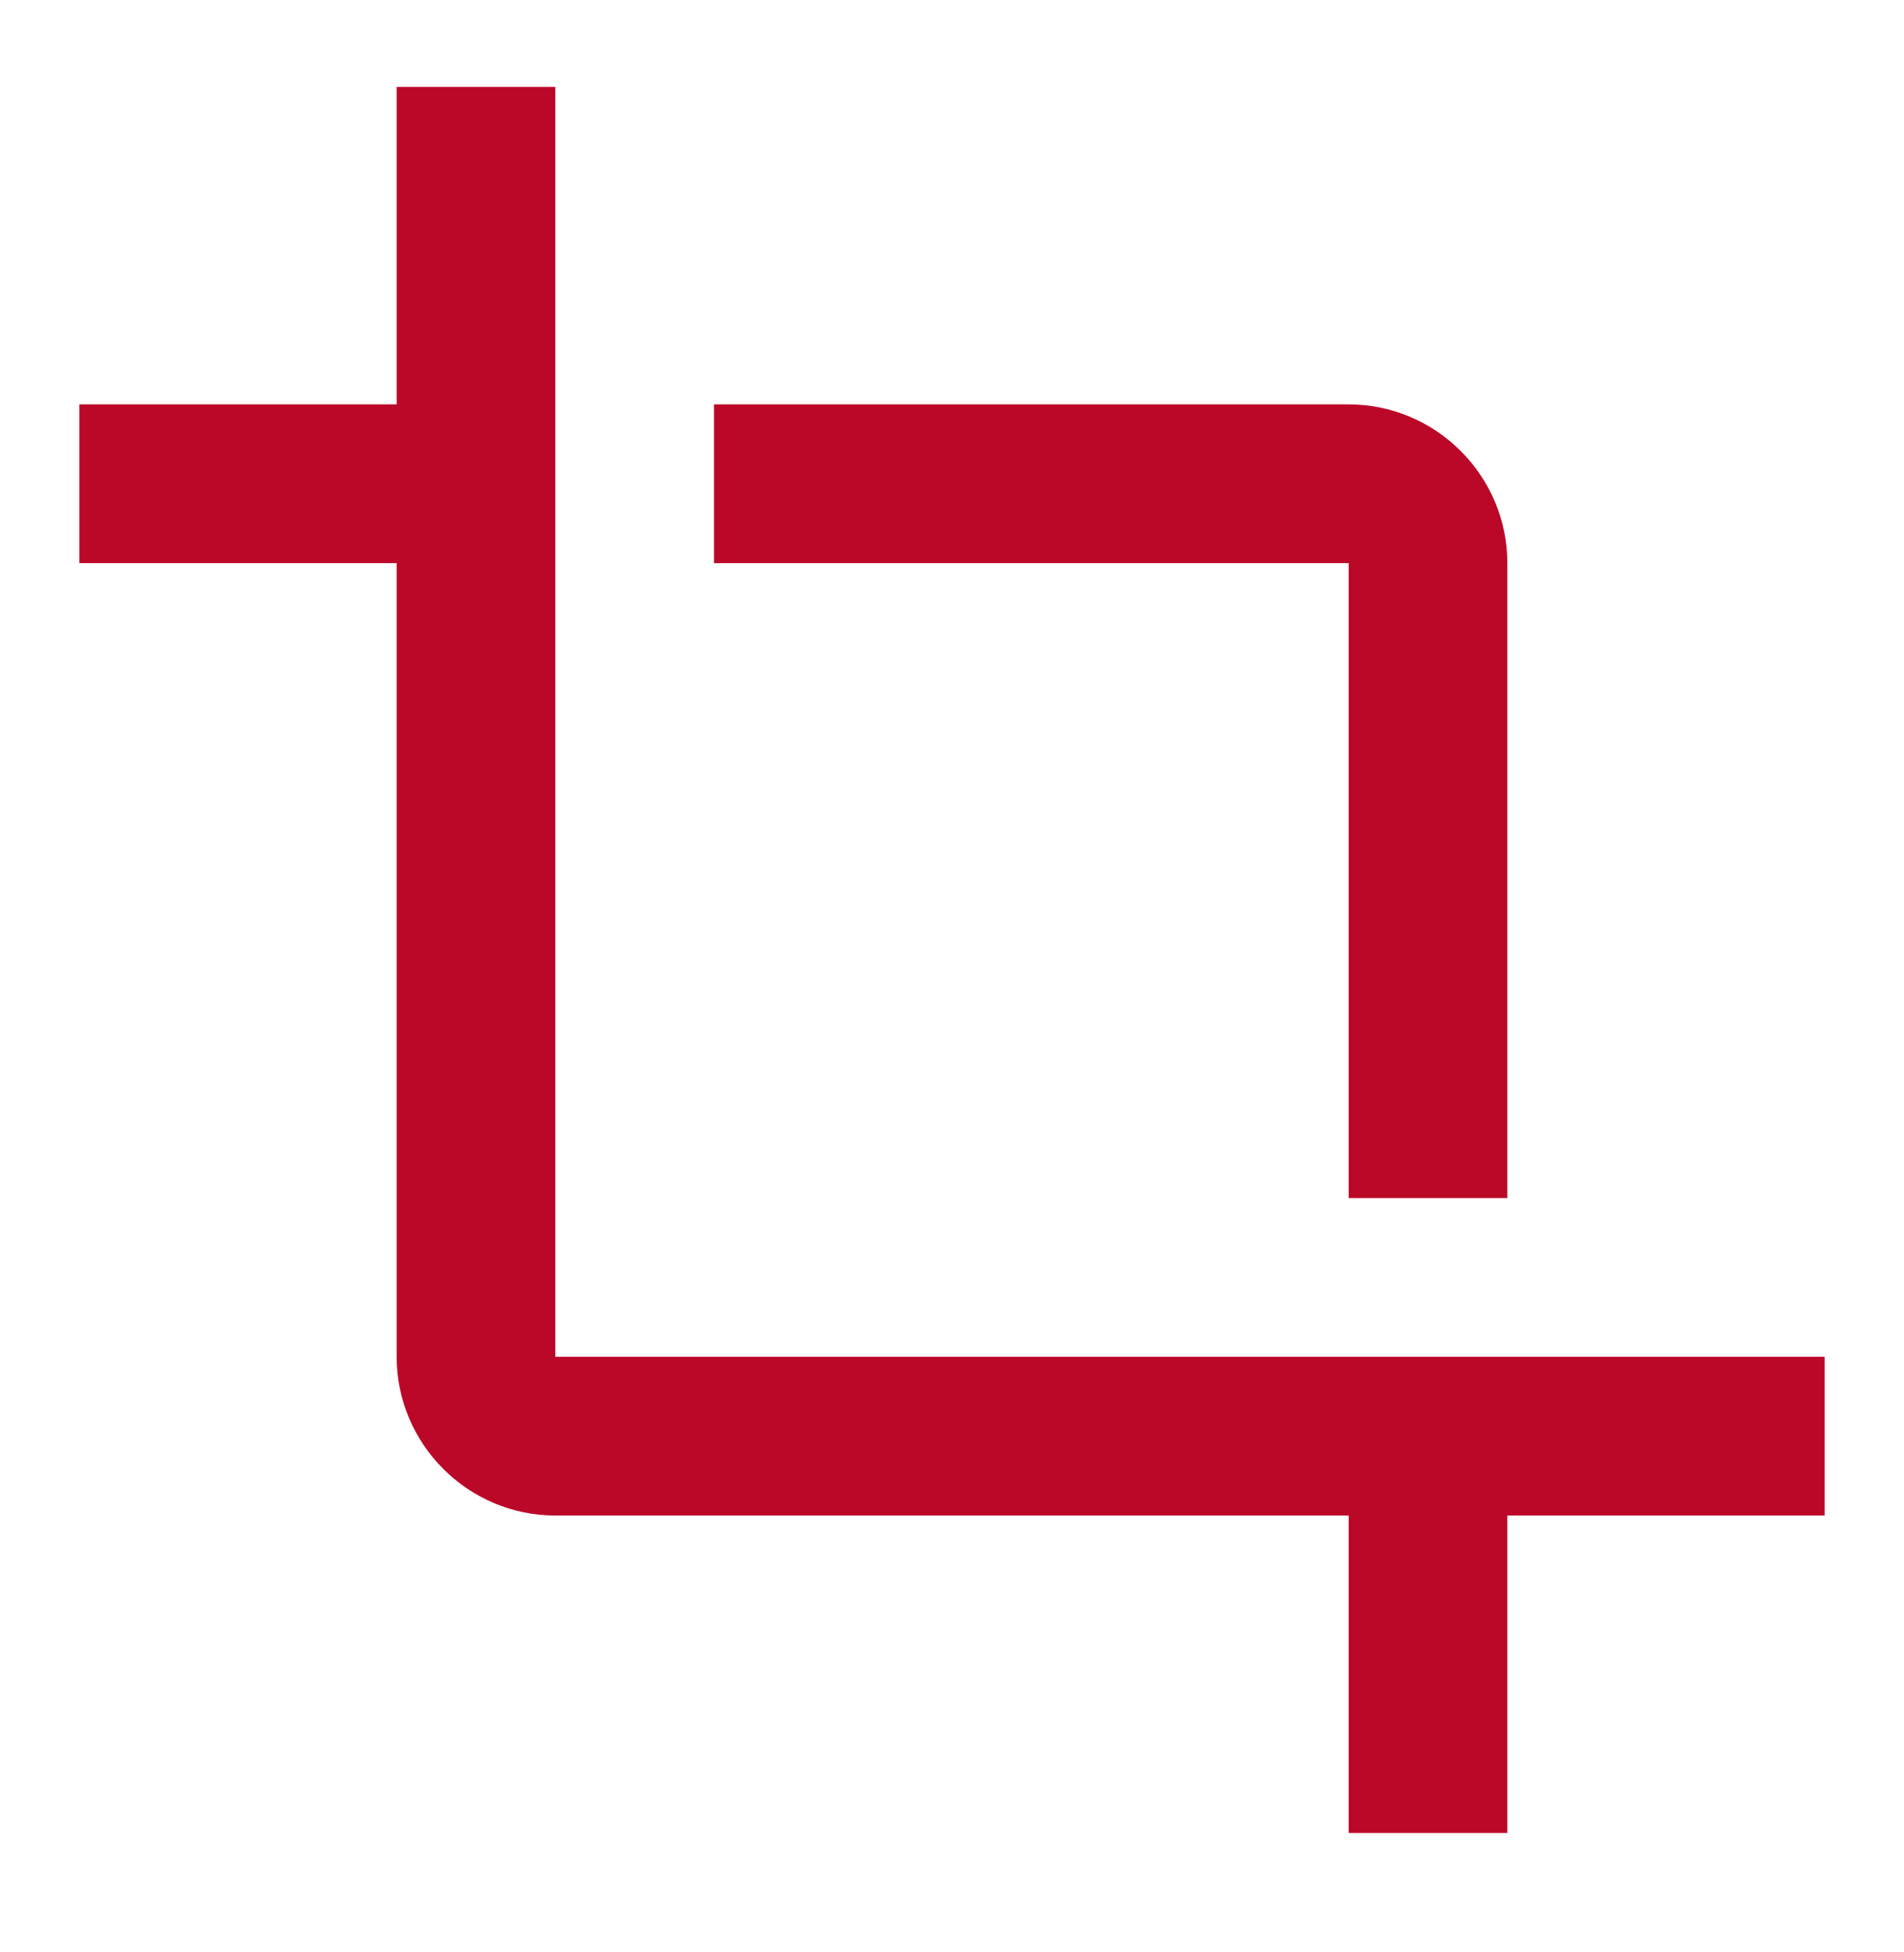 <svg width="40" height="41" viewBox="0 0 40 41" fill="none" xmlns="http://www.w3.org/2000/svg">
<path d="M28.333 25.159H31.667V11.826C31.667 9.992 30.167 8.492 28.333 8.492H15V11.826H28.333V25.159ZM11.667 28.492V1.826H8.333V8.492H1.667V11.826H8.333V28.492C8.333 30.326 9.833 31.826 11.667 31.826H28.333V38.492H31.667V31.826H38.333V28.492H11.667Z" fill="#BC0828"/>
</svg>
